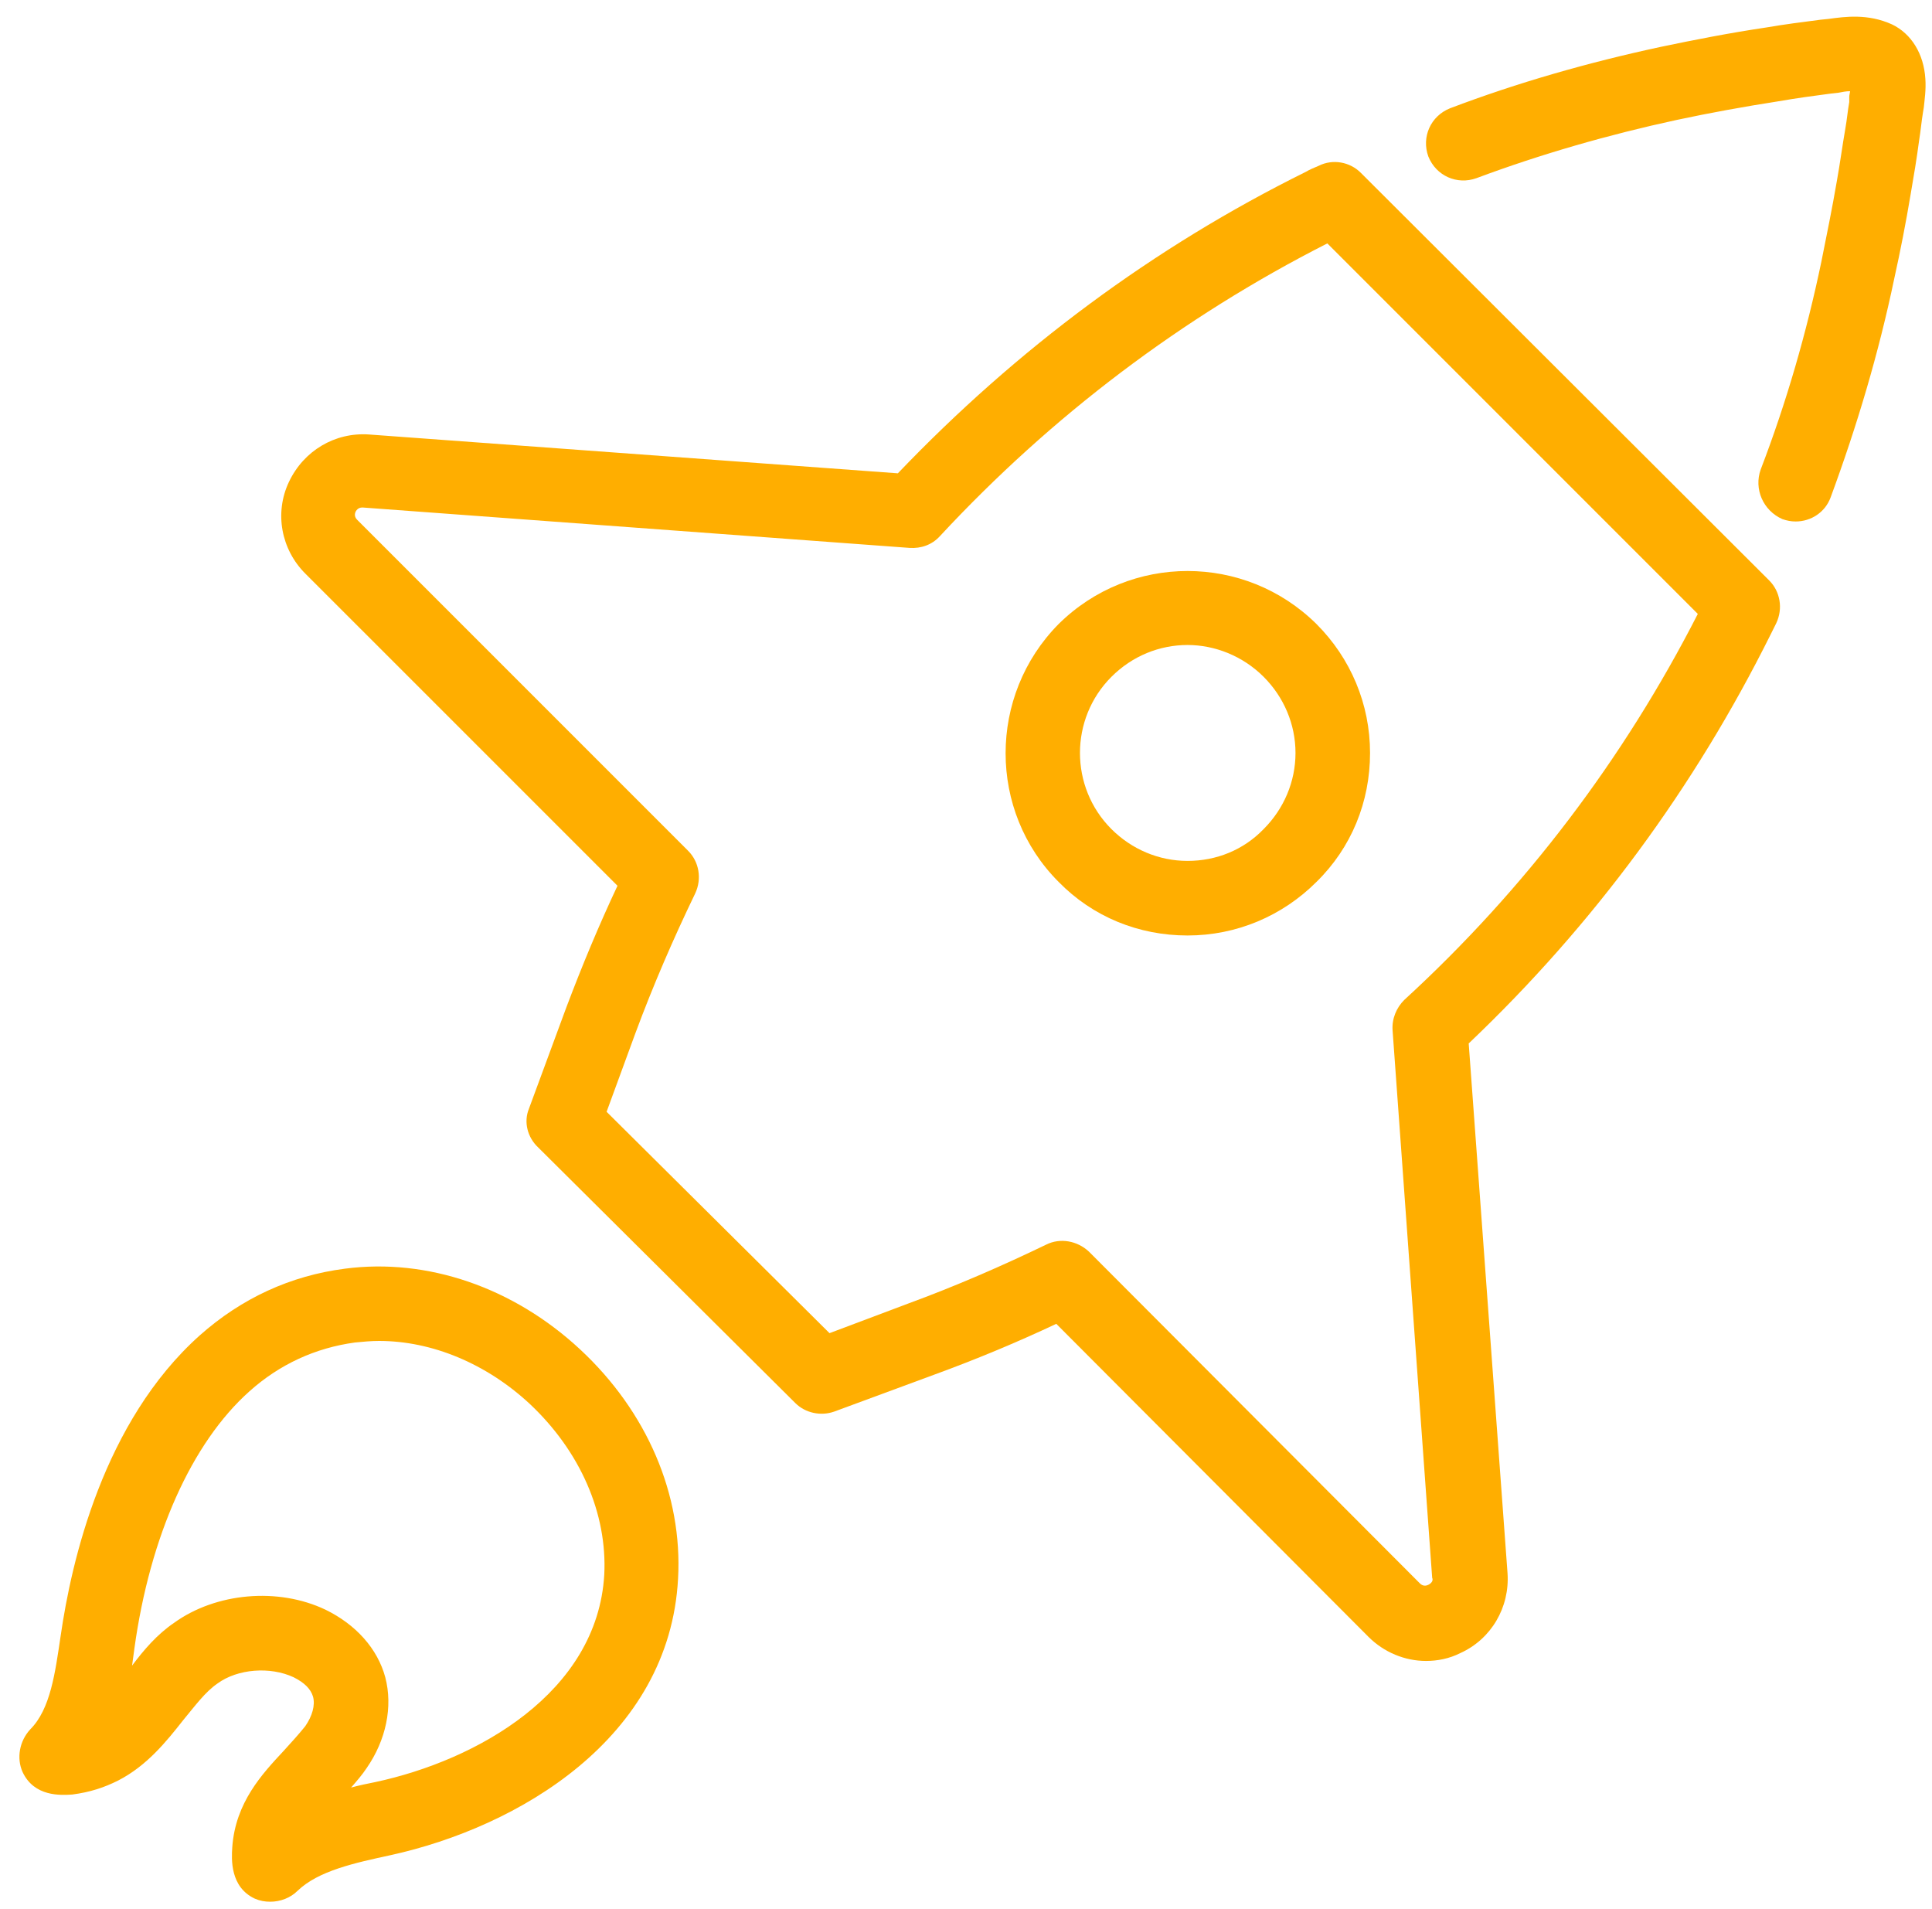 <?xml version="1.0" encoding="UTF-8"?> <svg xmlns="http://www.w3.org/2000/svg" width="82" height="81" viewBox="0 0 82 81" fill="none"><path d="M74.73 19.923C75.818 17.088 76.675 14.121 77.301 11.122C77.532 9.968 77.763 8.847 77.96 7.693C78.092 6.968 78.191 6.21 78.323 5.452C78.389 5.089 78.422 4.694 78.488 4.331V4.1C78.488 4.034 78.521 3.936 78.521 3.87C78.356 3.87 78.191 3.903 78.026 3.936L77.73 3.968C76.972 4.067 76.246 4.166 75.488 4.298C74.005 4.529 72.554 4.793 71.17 5.089C68.269 5.716 65.401 6.54 62.665 7.561C61.841 7.858 60.951 7.463 60.622 6.639C60.325 5.814 60.721 4.924 61.545 4.595C64.412 3.507 67.412 2.65 70.478 1.991C71.895 1.694 73.412 1.397 74.961 1.167C75.719 1.035 76.51 0.936 77.268 0.837L77.598 0.804C78.323 0.705 79.279 0.573 80.301 1.035C81.125 1.43 81.652 2.287 81.718 3.342C81.751 3.804 81.685 4.232 81.652 4.562L81.619 4.76C81.553 5.155 81.52 5.551 81.455 5.946C81.356 6.704 81.224 7.496 81.092 8.254C80.894 9.44 80.663 10.627 80.4 11.814C79.74 14.978 78.817 18.077 77.697 21.11C77.466 21.736 76.873 22.131 76.213 22.131C76.016 22.131 75.851 22.098 75.653 22.032C74.829 21.67 74.433 20.747 74.73 19.923Z" fill="#FFAE00"></path><path d="M1.287 73.389C2.144 72.532 2.342 70.983 2.573 69.434C3.034 66.236 4.386 60.336 8.473 56.677C10.253 55.095 12.33 54.139 14.637 53.842C18.132 53.381 21.791 54.633 24.625 57.27C27.46 59.907 28.977 63.434 28.779 66.995C28.416 73.785 21.988 77.543 16.582 78.73C15.066 79.059 13.517 79.389 12.627 80.246C12.33 80.543 11.902 80.707 11.473 80.707C11.242 80.707 11.044 80.674 10.814 80.576C9.759 80.081 9.825 78.894 9.858 78.4C9.99 76.488 11.143 75.268 12.033 74.312C12.363 73.95 12.693 73.587 12.956 73.258C13.253 72.829 13.385 72.368 13.286 72.005C13.187 71.675 12.923 71.412 12.462 71.181C11.473 70.719 10.089 70.818 9.232 71.445C8.704 71.807 8.276 72.4 7.781 72.994C7.056 73.917 6.232 74.939 5.012 75.565C4.419 75.862 3.826 76.059 3.067 76.158C2.573 76.191 1.452 76.257 0.958 75.202C0.694 74.609 0.826 73.884 1.287 73.389ZM7.386 68.873C9.166 67.588 11.803 67.357 13.813 68.313C15.099 68.939 16.022 69.961 16.352 71.181C16.681 72.433 16.385 73.851 15.56 75.038C15.363 75.334 15.132 75.598 14.901 75.862C15.264 75.763 15.594 75.697 15.923 75.631C20.241 74.708 25.351 71.84 25.647 66.83C25.779 64.226 24.625 61.589 22.483 59.578C20.637 57.864 18.329 56.908 16.088 56.908C15.758 56.908 15.396 56.941 15.066 56.974C13.385 57.204 11.869 57.897 10.583 59.05C8.144 61.226 6.364 65.181 5.704 69.961C5.671 70.192 5.639 70.423 5.606 70.686C6.1 70.027 6.66 69.368 7.386 68.873Z" fill="#FFAE00"></path><path d="M22.45 47.052L24.032 42.766C24.691 41.019 25.417 39.272 26.208 37.591L12.956 24.34C11.934 23.318 11.638 21.769 12.264 20.45C12.89 19.131 14.209 18.34 15.659 18.439L38.108 20.087C43.151 14.813 48.953 10.495 55.413 7.298C55.578 7.199 55.743 7.133 55.974 7.034C56.567 6.737 57.292 6.869 57.754 7.331L75.093 24.636C75.554 25.098 75.686 25.823 75.389 26.449L75.159 26.911C71.928 33.405 67.643 39.239 62.336 44.283L63.984 66.764C64.083 68.214 63.292 69.566 61.973 70.159C61.512 70.39 61.017 70.489 60.523 70.489C59.633 70.489 58.743 70.126 58.083 69.467L44.832 56.182C43.151 56.974 41.404 57.699 39.69 58.325L35.405 59.907C34.844 60.105 34.185 59.973 33.756 59.545L22.846 48.7C22.384 48.271 22.219 47.612 22.45 47.052ZM35.207 56.578L38.536 55.325C40.514 54.6 42.492 53.743 44.404 52.82C44.997 52.523 45.722 52.655 46.217 53.117L60.259 67.192C60.292 67.225 60.424 67.357 60.622 67.258C60.819 67.159 60.819 67.028 60.786 66.962L59.105 43.722C59.072 43.228 59.27 42.766 59.6 42.437C64.742 37.723 68.928 32.185 72.06 26.054L56.336 10.33C50.172 13.462 44.634 17.648 39.888 22.758C39.558 23.12 39.096 23.285 38.602 23.252L15.396 21.538C15.33 21.538 15.198 21.538 15.099 21.703C15 21.9 15.132 22.032 15.165 22.065L29.207 36.108C29.669 36.569 29.801 37.294 29.504 37.921C28.581 39.833 27.724 41.81 26.966 43.854L25.746 47.183L35.207 56.578Z" fill="#FFAE00"></path><path d="M55.875 26.483C57.325 27.933 58.149 29.878 58.149 31.955C58.149 34.031 57.358 35.976 55.875 37.427C54.425 38.877 52.48 39.701 50.403 39.701C48.326 39.701 46.381 38.91 44.931 37.427C41.931 34.427 41.931 29.515 44.931 26.483C47.964 23.483 52.842 23.483 55.875 26.483ZM47.172 35.185C48.03 36.042 49.183 36.536 50.403 36.536C51.623 36.536 52.776 36.075 53.633 35.185C54.49 34.328 54.985 33.174 54.985 31.955C54.985 30.735 54.49 29.581 53.633 28.724C52.743 27.834 51.557 27.373 50.403 27.373C49.216 27.373 48.062 27.834 47.172 28.724C45.392 30.504 45.392 33.405 47.172 35.185Z" fill="#FFAE00"></path></svg> 